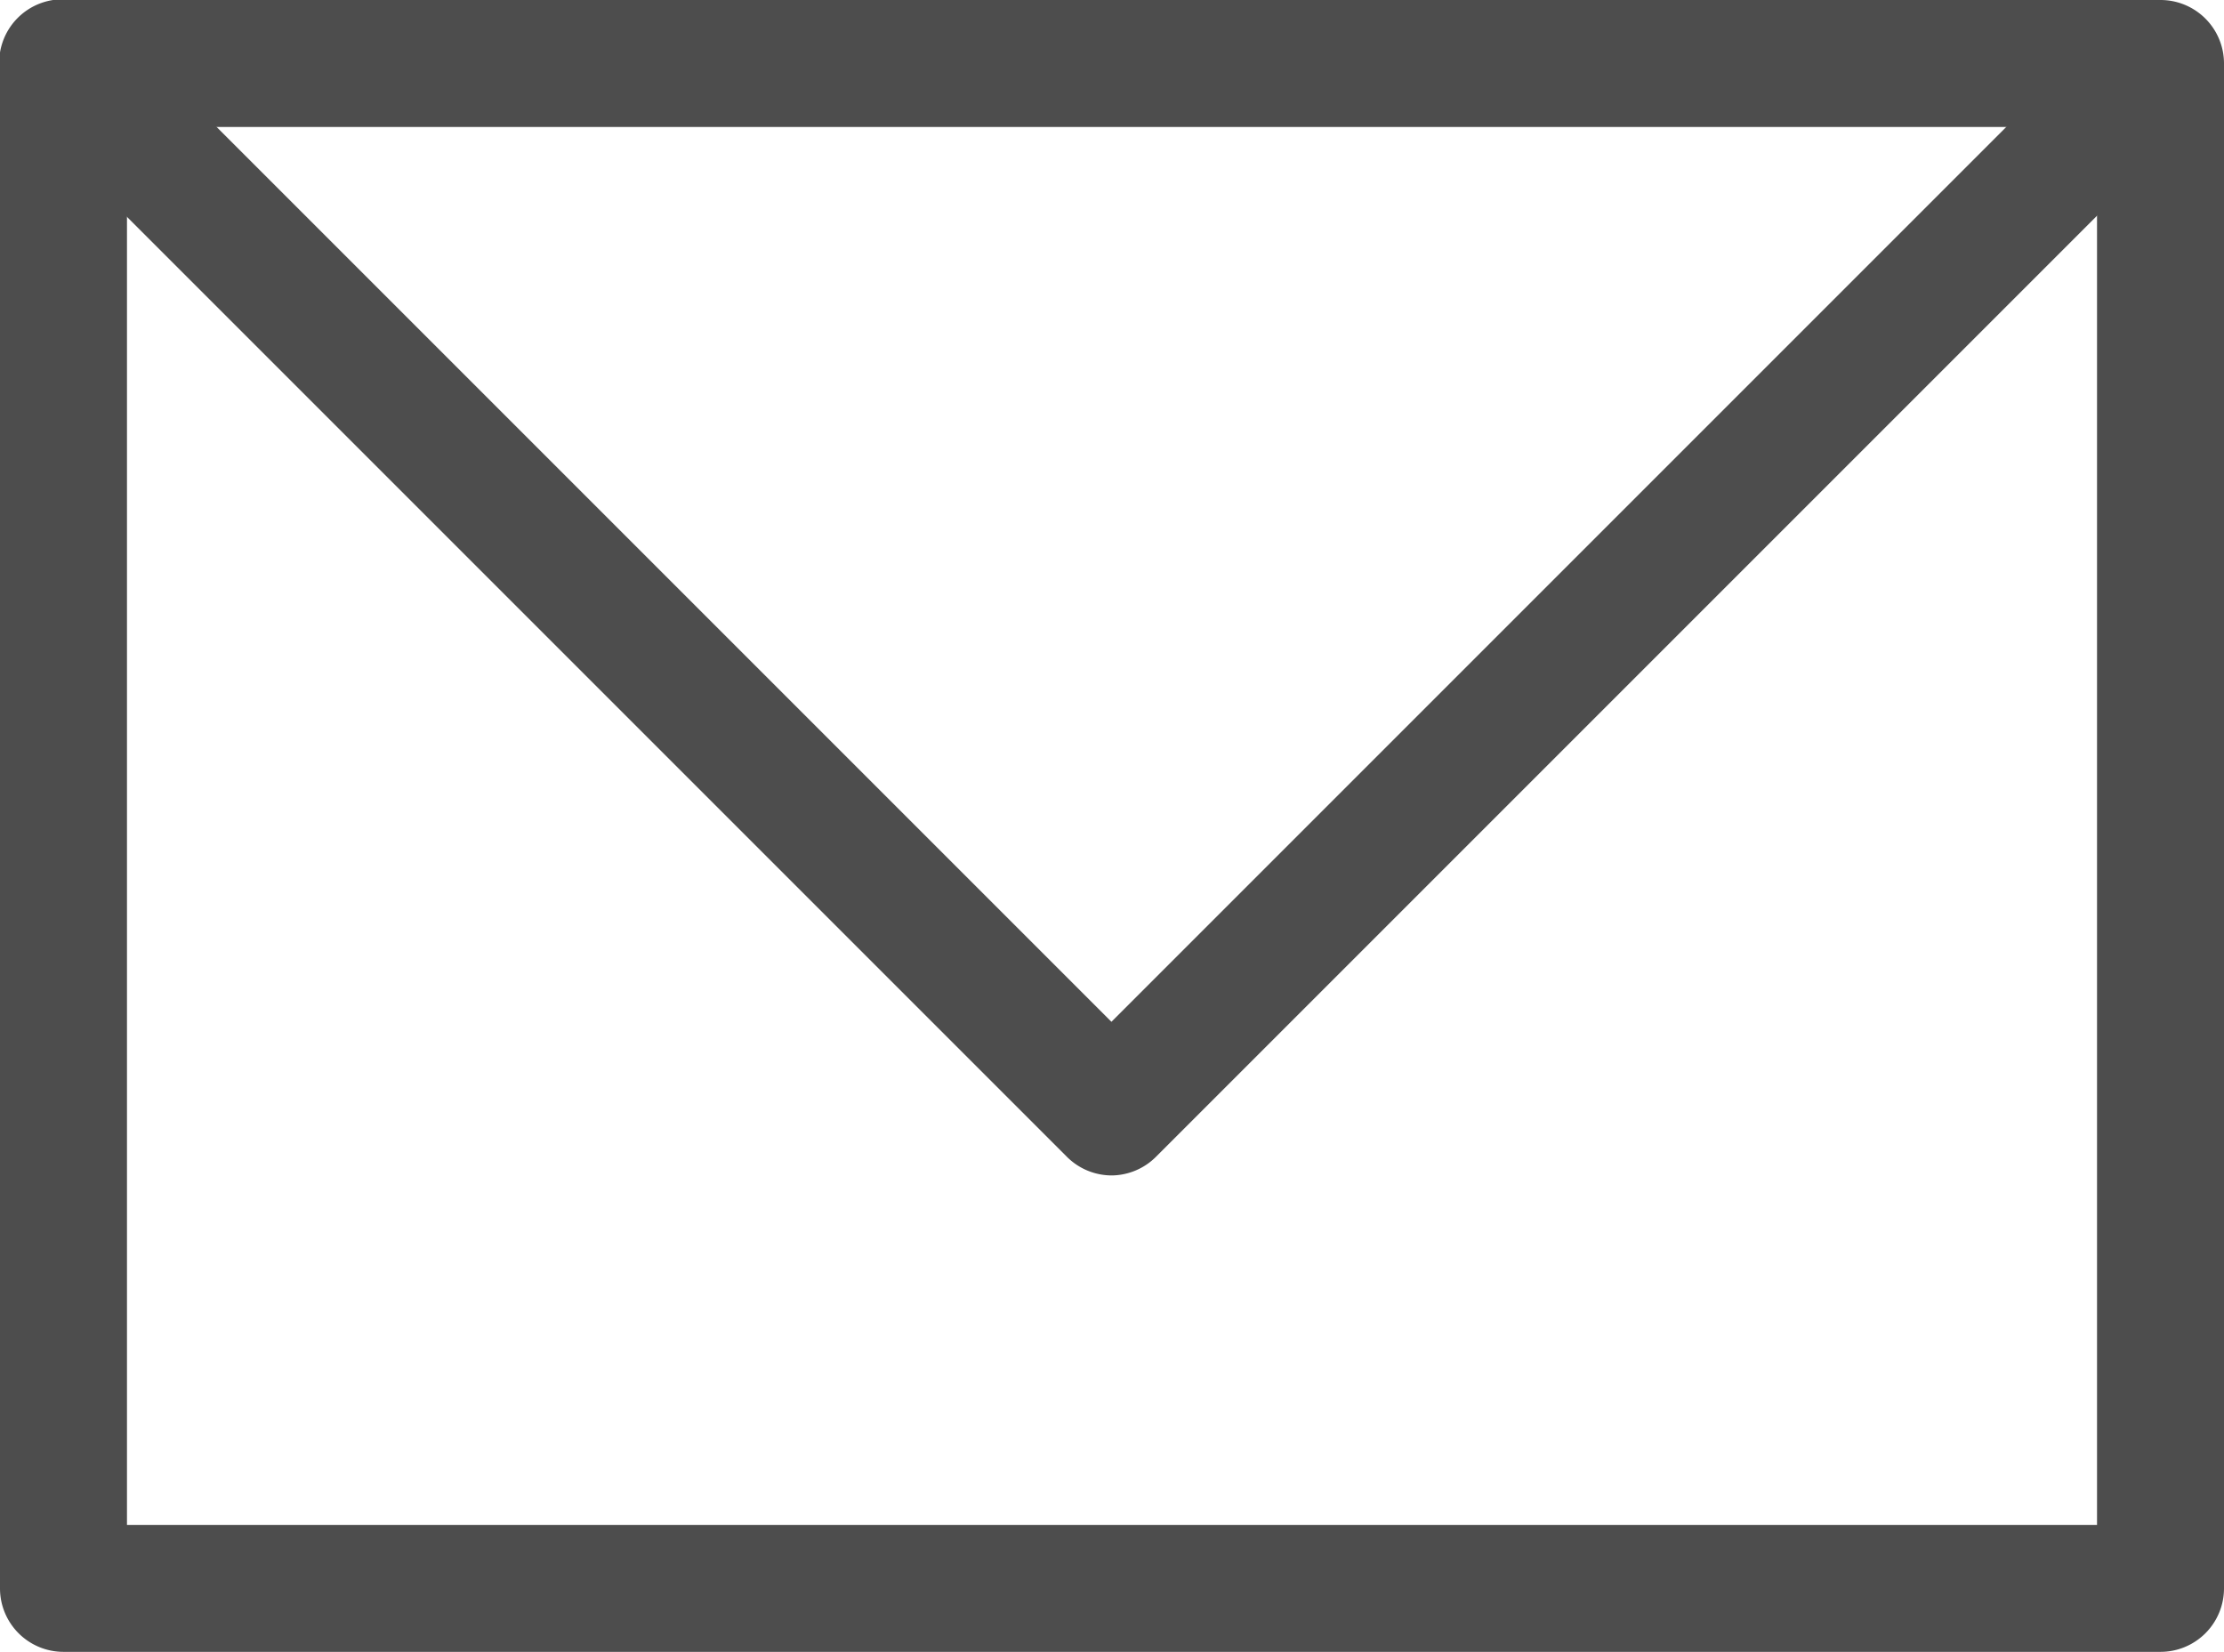 <svg xmlns="http://www.w3.org/2000/svg" width="17.515" height="13.009" viewBox="0 0 17.515 13.009">
  <g id="envelope" transform="translate(0.5 0.5)">
    <path id="長方形_124" data-name="長方形 124" d="M0-.5H16.515a.5.5,0,0,1,.5.5V12.009a.5.5,0,0,1-.5.5H0a.5.5,0,0,1-.5-.5V0A.5.5,0,0,1,0-.5ZM16.015.5H.5V11.509H16.015Z" transform="translate(0 0)" fill="#4d4d4d"/>
    <path id="パス_55" data-name="パス 55" d="M9.757,13.117a.5.5,0,0,1-.354-.146L1.146,4.714a.5.5,0,1,1,.707-.707l7.9,7.9,7.9-7.9a.5.5,0,0,1,.707.707l-8.257,8.257A.5.5,0,0,1,9.757,13.117Z" transform="translate(-1.5 -4.36)" fill="#4d4d4d"/>
  </g>
</svg>
